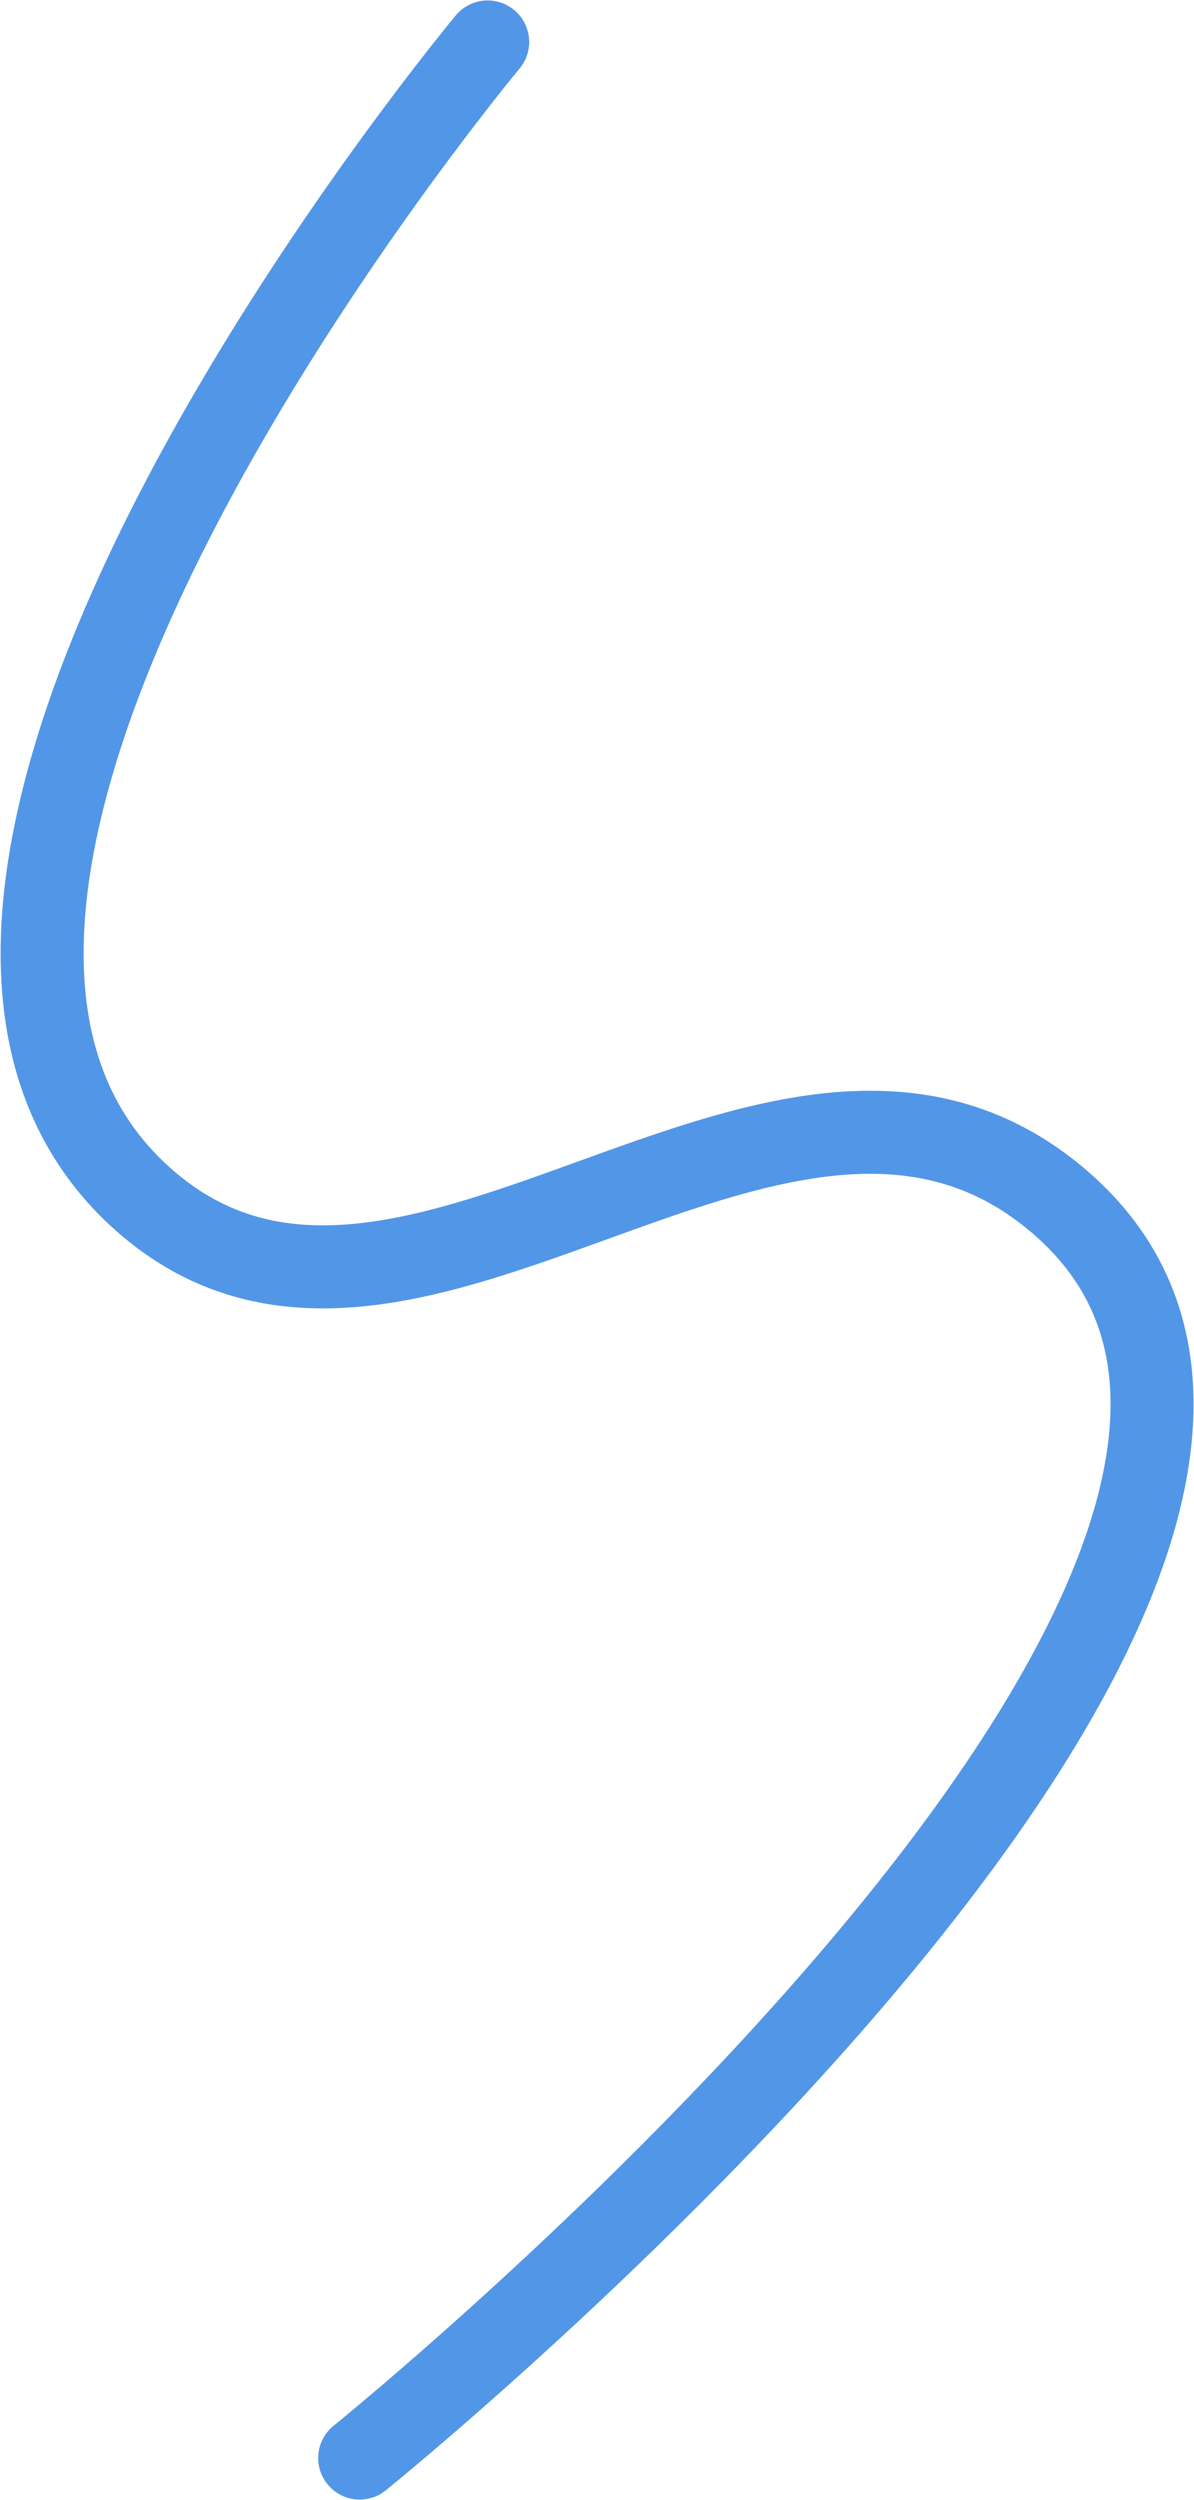 <?xml version="1.0" encoding="UTF-8"?> <svg xmlns="http://www.w3.org/2000/svg" width="748" height="1565" viewBox="0 0 748 1565" fill="none"> <path d="M305.509 26.278C305.509 26.278 -129.189 547.182 86.372 747.825C249.852 899.991 483.857 608.32 658.265 747.825C933.269 967.795 225.337 1538.85 225.337 1538.85" stroke="#5296E8" stroke-width="52" stroke-linecap="round"></path> </svg> 